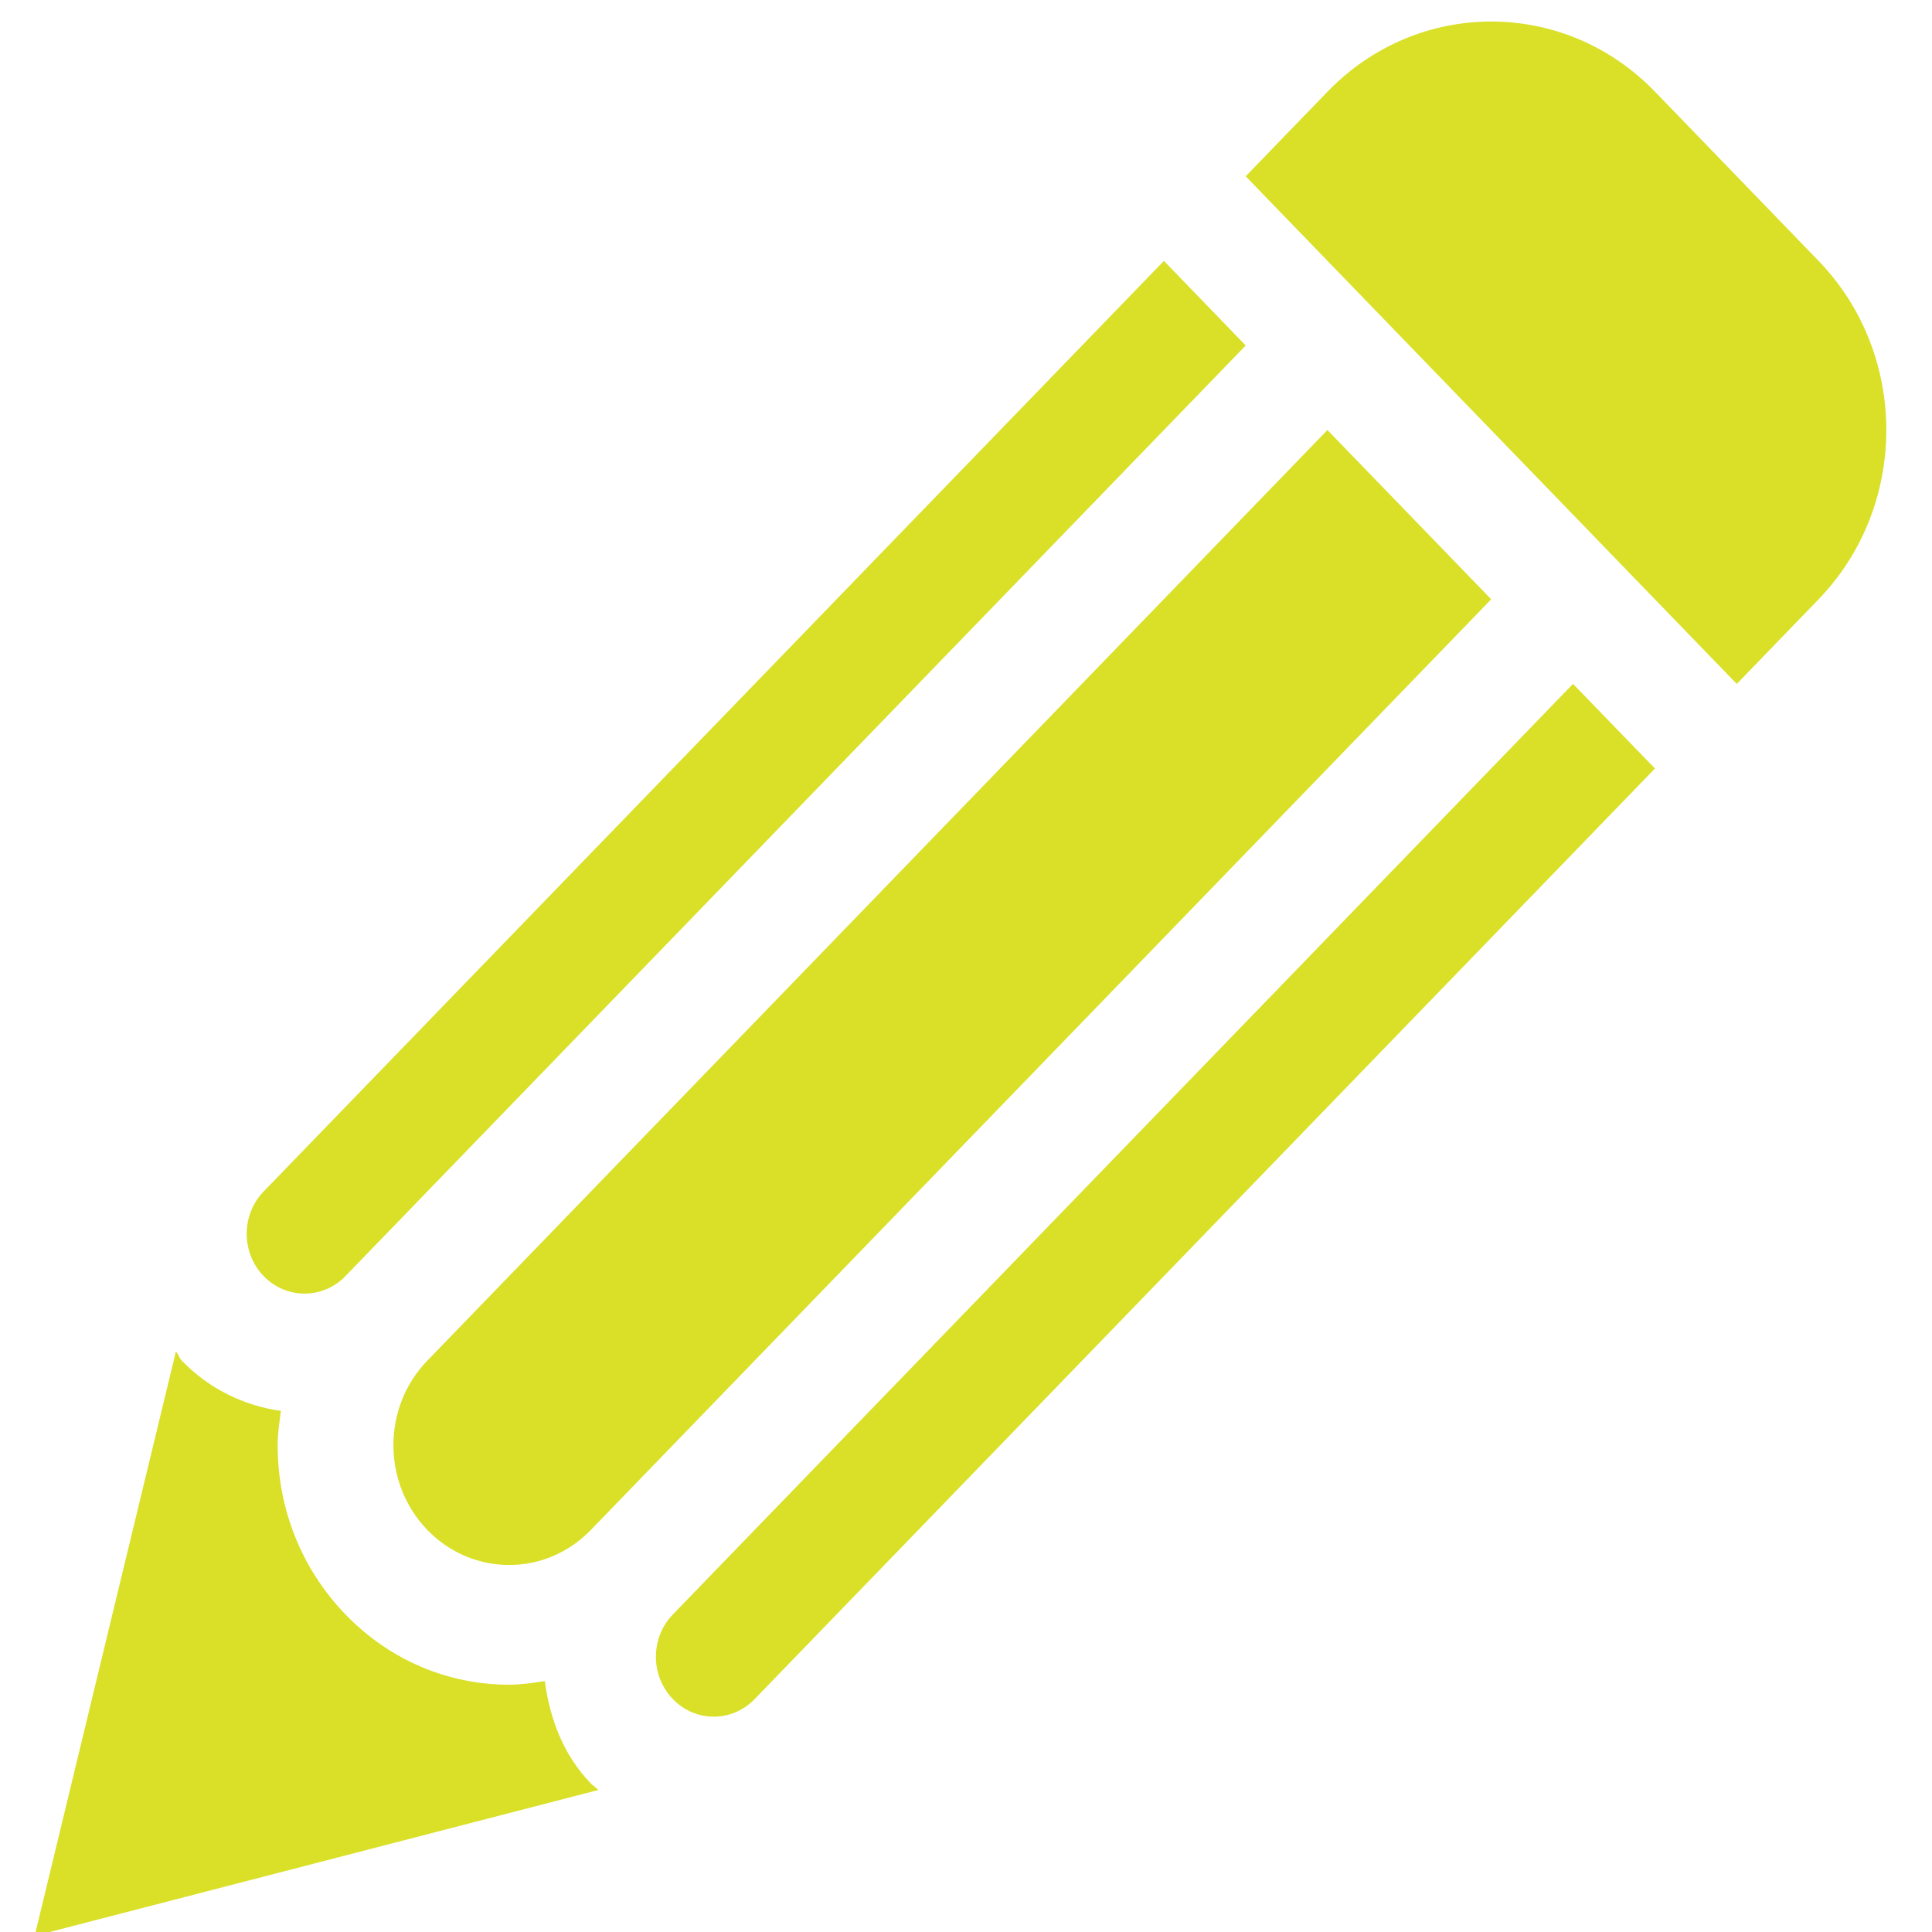 <?xml version="1.0" encoding="utf-8"?>
<!-- Generator: Adobe Illustrator 16.0.0, SVG Export Plug-In . SVG Version: 6.00 Build 0)  -->
<!DOCTYPE svg PUBLIC "-//W3C//DTD SVG 1.1//EN" "http://www.w3.org/Graphics/SVG/1.1/DTD/svg11.dtd">
<svg version="1.1" id="Calque_1" xmlns="http://www.w3.org/2000/svg" xmlns:xlink="http://www.w3.org/1999/xlink" x="0px" y="0px"
	 width="130px" height="130px" viewBox="0 0 130 130" enable-background="new 0 0 130 130" xml:space="preserve">
<path fill="#D9E027" d="M122.369,40.324l-5.505,5.696L83.821,11.863l5.507-5.696c6.084-6.291,15.945-6.291,22.03,0l11.01,11.388
	C128.445,23.841,128.445,34.035,122.369,40.324z M45.275,108.634c-1.521,1.573-1.521,4.119,0,5.692c1.521,1.58,3.985,1.58,5.505,0
	l60.578-62.614l-5.514-5.695L45.275,108.634z M17.74,80.173c-1.521,1.572-1.521,4.12,0,5.692s3.984,1.572,5.505,0l60.576-62.618
	l-5.504-5.692L17.74,80.173z M89.32,28.936L28.751,91.558c-3.042,3.137-3.035,8.239,0,11.385c3.042,3.144,7.969,3.16,11.018-0.009
	l60.571-62.609L89.32,28.936z M39.755,120.003c-1.863-1.926-2.761-4.372-3.095-6.887c-0.792,0.125-1.589,0.243-2.403,0.243
	c-4.16,0-8.068-1.683-11.011-4.725c-2.943-3.052-4.563-7.085-4.563-11.386c0-0.785,0.114-1.547,0.22-2.311
	c-2.517-0.355-4.844-1.494-6.669-3.381c-0.175-0.181-0.236-0.425-0.396-0.621l-9.505,39.326l37.938-9.819
	C40.104,120.286,39.915,120.168,39.755,120.003z"/>
</svg>
